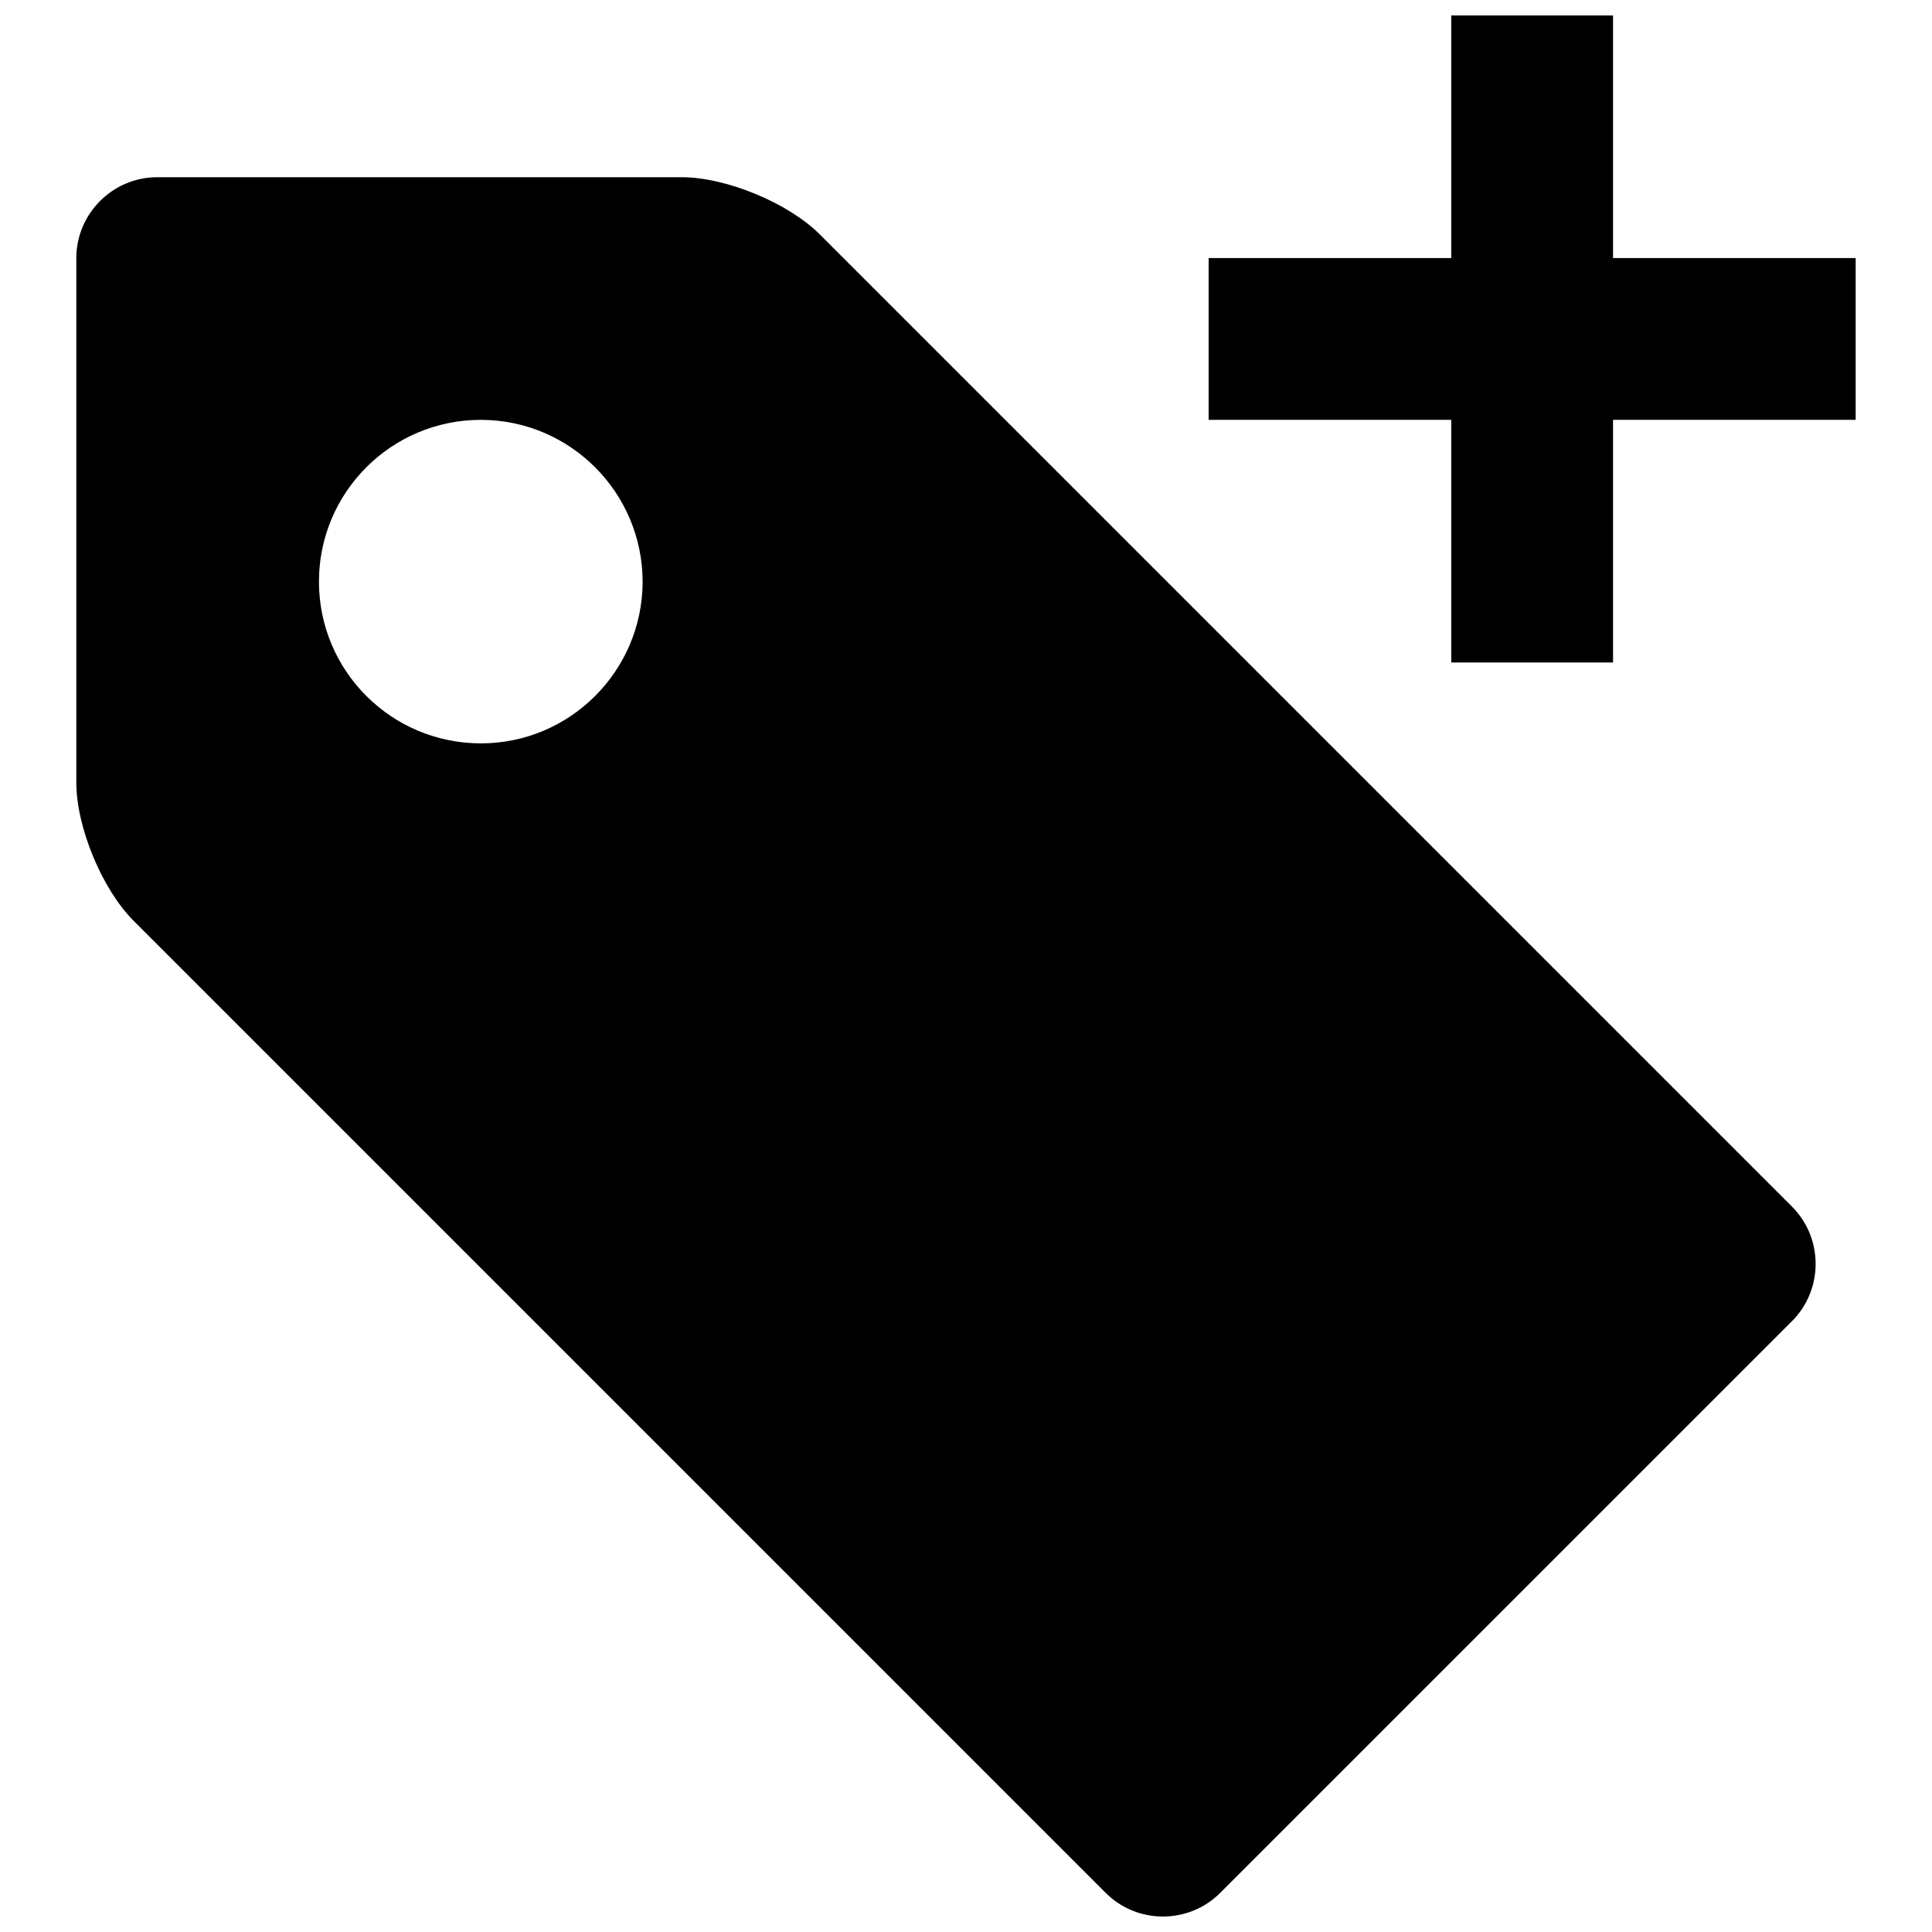 <?xml version="1.0" encoding="UTF-8"?>
<!-- The Best Svg Icon site in the world: iconSvg.co, Visit us! https://iconsvg.co -->
<svg width="800px" height="800px" version="1.1" viewBox="144 144 512 512" xmlns="http://www.w3.org/2000/svg">
 <defs>
  <clipPath id="b">
   <path d="m164 190h462v461.9h-462z"/>
  </clipPath>
  <clipPath id="a">
   <path d="m464 148.09h172v171.91h-172z"/>
  </clipPath>
 </defs>
 <g>
  <g clip-path="url(#b)">
   <path d="m618.93 463.8-257.68-257.68c-8.316-8.34-24.801-15.156-36.59-15.156h-139c-11.789 0-21.434 9.645-21.434 21.434v139c0 11.789 6.816 28.25 15.152 36.59l257.66 257.66c8.336 8.336 21.969 8.336 30.309 0l151.56-151.54c8.336-8.34 8.336-21.969 0.02-30.309zm-347.49-122.8c-23.73 0-42.914-19.203-42.914-42.867 0-23.641 19.184-42.848 42.867-42.867 23.664 0 42.867 19.227 42.91 42.891-0.039 23.641-19.242 42.844-42.863 42.844z"/>
  </g>
  <g clip-path="url(#a)">
   <path d="m571.47 148.09h-42.871v64.301h-64.301v42.871h64.301v64.301h42.871v-64.301h64.301v-42.871h-64.301z"/>
  </g>
 </g>
</svg>